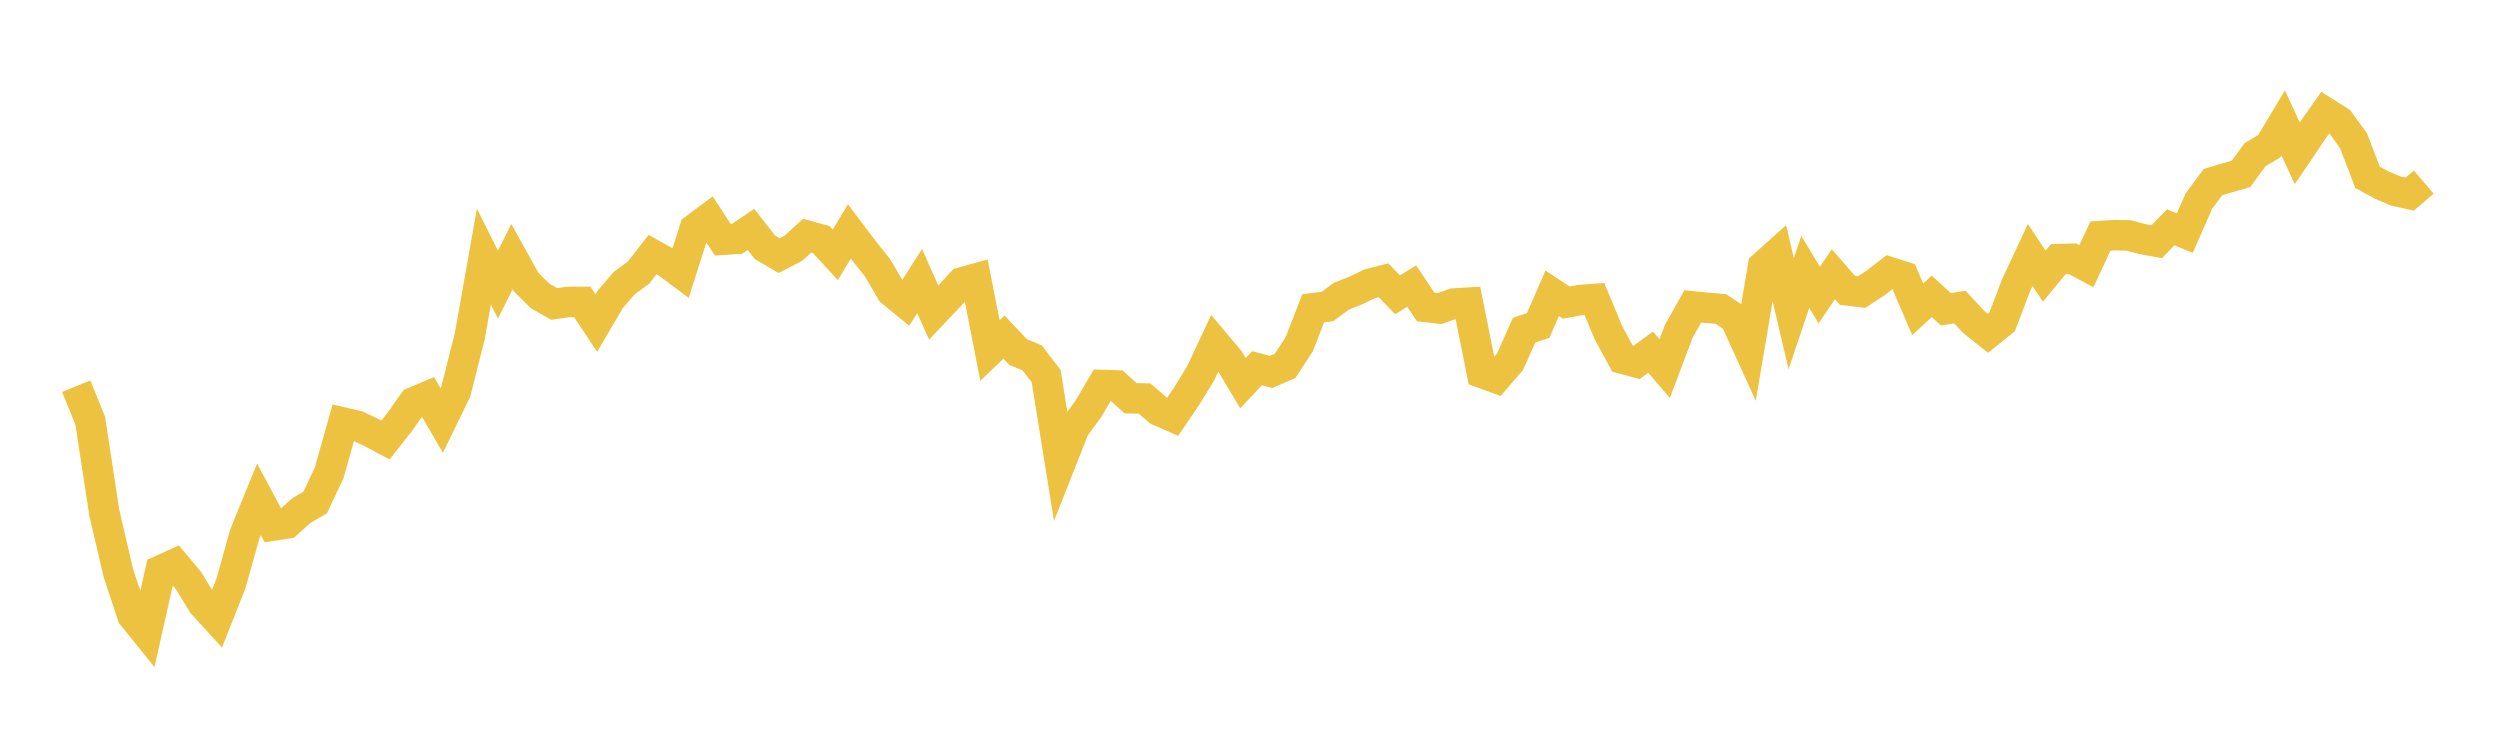 <svg width="164" height="48" xmlns="http://www.w3.org/2000/svg" xmlns:xlink="http://www.w3.org/1999/xlink"><path fill="none" stroke="rgb(237,194,64)" stroke-width="2" d="M5,25.334L5.922,27.606L6.844,33.648L7.766,37.596L8.689,40.38L9.611,41.521L10.533,37.419L11.455,37.003L12.377,38.102L13.299,39.613L14.222,40.625L15.144,38.292L16.066,35.012L16.988,32.754L17.91,34.479L18.832,34.336L19.754,33.505L20.677,32.963L21.599,31L22.521,27.723L23.443,27.936L24.365,28.376L25.287,28.864L26.21,27.695L27.132,26.389L28.054,26.001L28.976,27.582L29.898,25.693L30.82,22.04L31.743,16.831L32.665,18.668L33.587,16.834L34.509,18.5L35.431,19.413L36.353,19.939L37.275,19.808L38.198,19.805L39.12,21.192L40.042,19.619L40.964,18.559L41.886,17.882L42.808,16.698L43.731,17.215L44.653,17.901L45.575,15.007L46.497,14.32L47.419,15.729L48.341,15.671L49.263,15.051L50.186,16.229L51.108,16.767L52.03,16.295L52.952,15.461L53.874,15.713L54.796,16.717L55.719,15.186L56.641,16.409L57.563,17.56L58.485,19.129L59.407,19.883L60.329,18.438L61.251,20.506L62.174,19.533L63.096,18.525L64.018,18.272L64.94,22.996L65.862,22.115L66.784,23.093L67.707,23.475L68.629,24.674L69.551,30.418L70.473,28.084L71.395,26.825L72.317,25.256L73.24,25.282L74.162,26.126L75.084,26.142L76.006,26.936L76.928,27.341L77.85,25.982L78.772,24.472L79.695,22.5L80.617,23.597L81.539,25.135L82.461,24.156L83.383,24.398L84.305,23.998L85.228,22.588L86.15,20.218L87.072,20.11L87.994,19.432L88.916,19.068L89.838,18.627L90.76,18.388L91.683,19.34L92.605,18.766L93.527,20.138L94.449,20.239L95.371,19.912L96.293,19.856L97.216,24.462L98.138,24.799L99.06,23.727L99.982,21.658L100.904,21.351L101.826,19.236L102.749,19.847L103.671,19.68L104.593,19.613L105.515,21.827L106.437,23.528L107.359,23.779L108.281,23.102L109.204,24.177L110.126,21.738L111.048,20.1L111.97,20.194L112.892,20.27L113.814,20.881L114.737,22.909L115.659,17.465L116.581,16.639L117.503,20.575L118.425,17.837L119.347,19.358L120.269,17.987L121.192,19.047L122.114,19.164L123.036,18.564L123.958,17.85L124.88,18.146L125.802,20.29L126.725,19.438L127.647,20.289L128.569,20.144L129.491,21.134L130.413,21.866L131.335,21.122L132.257,18.708L133.18,16.73L134.102,18.117L135.024,17.002L135.946,16.974L136.868,17.463L137.79,15.484L138.713,15.427L139.635,15.443L140.557,15.688L141.479,15.855L142.401,14.913L143.323,15.293L144.246,13.194L145.168,11.948L146.09,11.67L147.012,11.406L147.934,10.143L148.856,9.601L149.778,8.065L150.701,10.057L151.623,8.69L152.545,7.377L153.467,7.96L154.389,9.227L155.311,11.632L156.234,12.135L157.156,12.529L158.078,12.734L159,11.945"></path></svg>